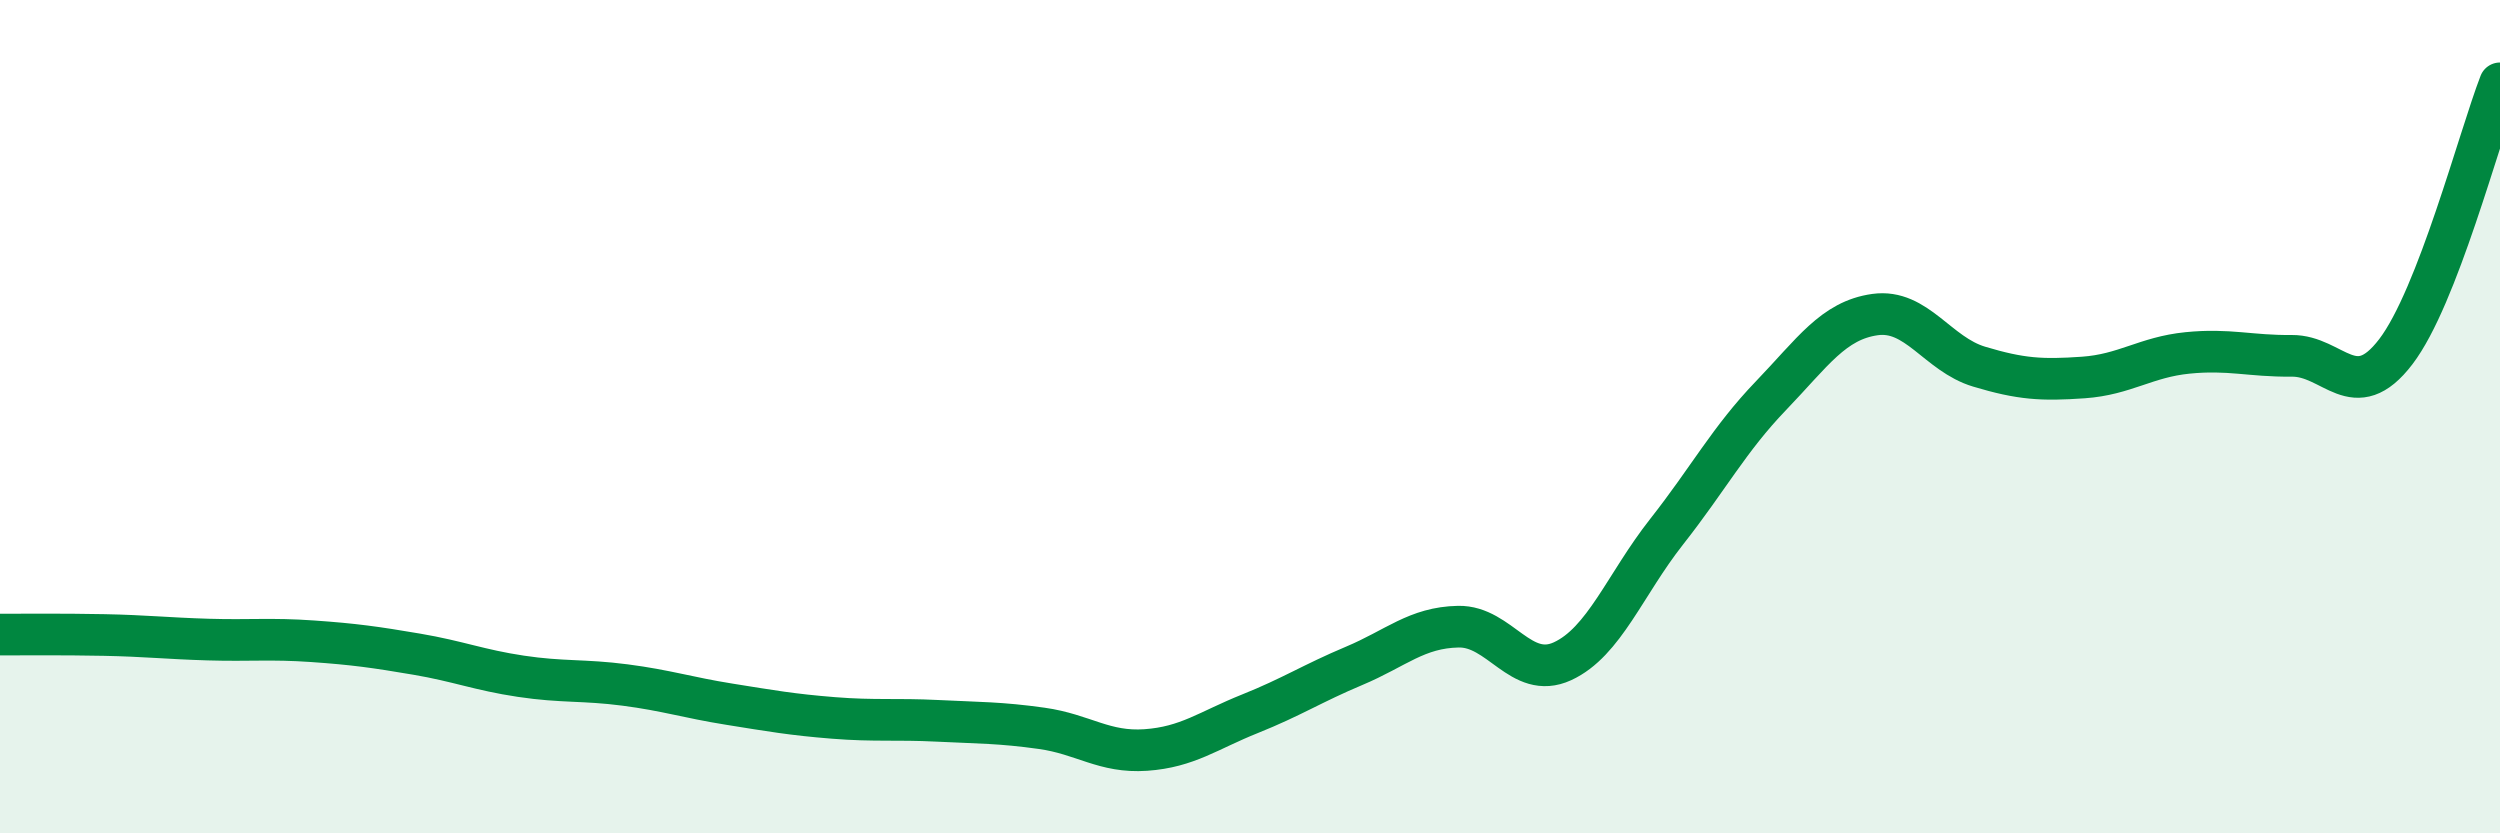 
    <svg width="60" height="20" viewBox="0 0 60 20" xmlns="http://www.w3.org/2000/svg">
      <path
        d="M 0,15.23 C 0.5,15.23 1.5,15.22 2.5,15.24 C 3.5,15.26 4,15.32 5,15.35 C 6,15.38 6.5,15.32 7.5,15.39 C 8.5,15.46 9,15.53 10,15.7 C 11,15.87 11.5,16.08 12.5,16.23 C 13.5,16.38 14,16.31 15,16.44 C 16,16.57 16.5,16.74 17.5,16.9 C 18.5,17.06 19,17.15 20,17.23 C 21,17.31 21.5,17.25 22.5,17.3 C 23.5,17.35 24,17.34 25,17.48 C 26,17.62 26.5,18.07 27.5,18 C 28.5,17.93 29,17.53 30,17.13 C 31,16.73 31.5,16.4 32.5,15.98 C 33.5,15.56 34,15.06 35,15.04 C 36,15.02 36.5,16.33 37.5,15.87 C 38.5,15.41 39,14.03 40,12.76 C 41,11.49 41.5,10.54 42.5,9.5 C 43.5,8.46 44,7.69 45,7.55 C 46,7.41 46.5,8.5 47.5,8.8 C 48.5,9.1 49,9.13 50,9.06 C 51,8.99 51.5,8.57 52.5,8.47 C 53.5,8.37 54,8.55 55,8.54 C 56,8.53 56.5,9.75 57.5,8.44 C 58.5,7.13 59.5,3.29 60,2L60 20L0 20Z"
        fill="#008740"
        opacity="0.1"
        stroke-linecap="round"
        stroke-linejoin="round"
      />
      <path
        d="M 0,15.23 C 0.5,15.23 1.5,15.22 2.5,15.24 C 3.5,15.26 4,15.32 5,15.35 C 6,15.38 6.5,15.32 7.5,15.39 C 8.5,15.46 9,15.53 10,15.7 C 11,15.87 11.5,16.08 12.5,16.23 C 13.5,16.38 14,16.31 15,16.44 C 16,16.57 16.5,16.74 17.5,16.9 C 18.5,17.06 19,17.15 20,17.23 C 21,17.31 21.5,17.25 22.5,17.3 C 23.5,17.35 24,17.34 25,17.48 C 26,17.62 26.5,18.07 27.5,18 C 28.5,17.93 29,17.53 30,17.13 C 31,16.73 31.5,16.4 32.5,15.98 C 33.5,15.56 34,15.06 35,15.04 C 36,15.02 36.5,16.33 37.5,15.87 C 38.5,15.41 39,14.03 40,12.76 C 41,11.49 41.5,10.54 42.5,9.5 C 43.5,8.46 44,7.69 45,7.55 C 46,7.41 46.5,8.5 47.5,8.8 C 48.5,9.1 49,9.13 50,9.06 C 51,8.99 51.5,8.57 52.5,8.47 C 53.5,8.37 54,8.55 55,8.54 C 56,8.53 56.5,9.75 57.5,8.44 C 58.5,7.13 59.5,3.29 60,2"
        stroke="#008740"
        stroke-width="1"
        fill="none"
        stroke-linecap="round"
        stroke-linejoin="round"
      />
    </svg>
  